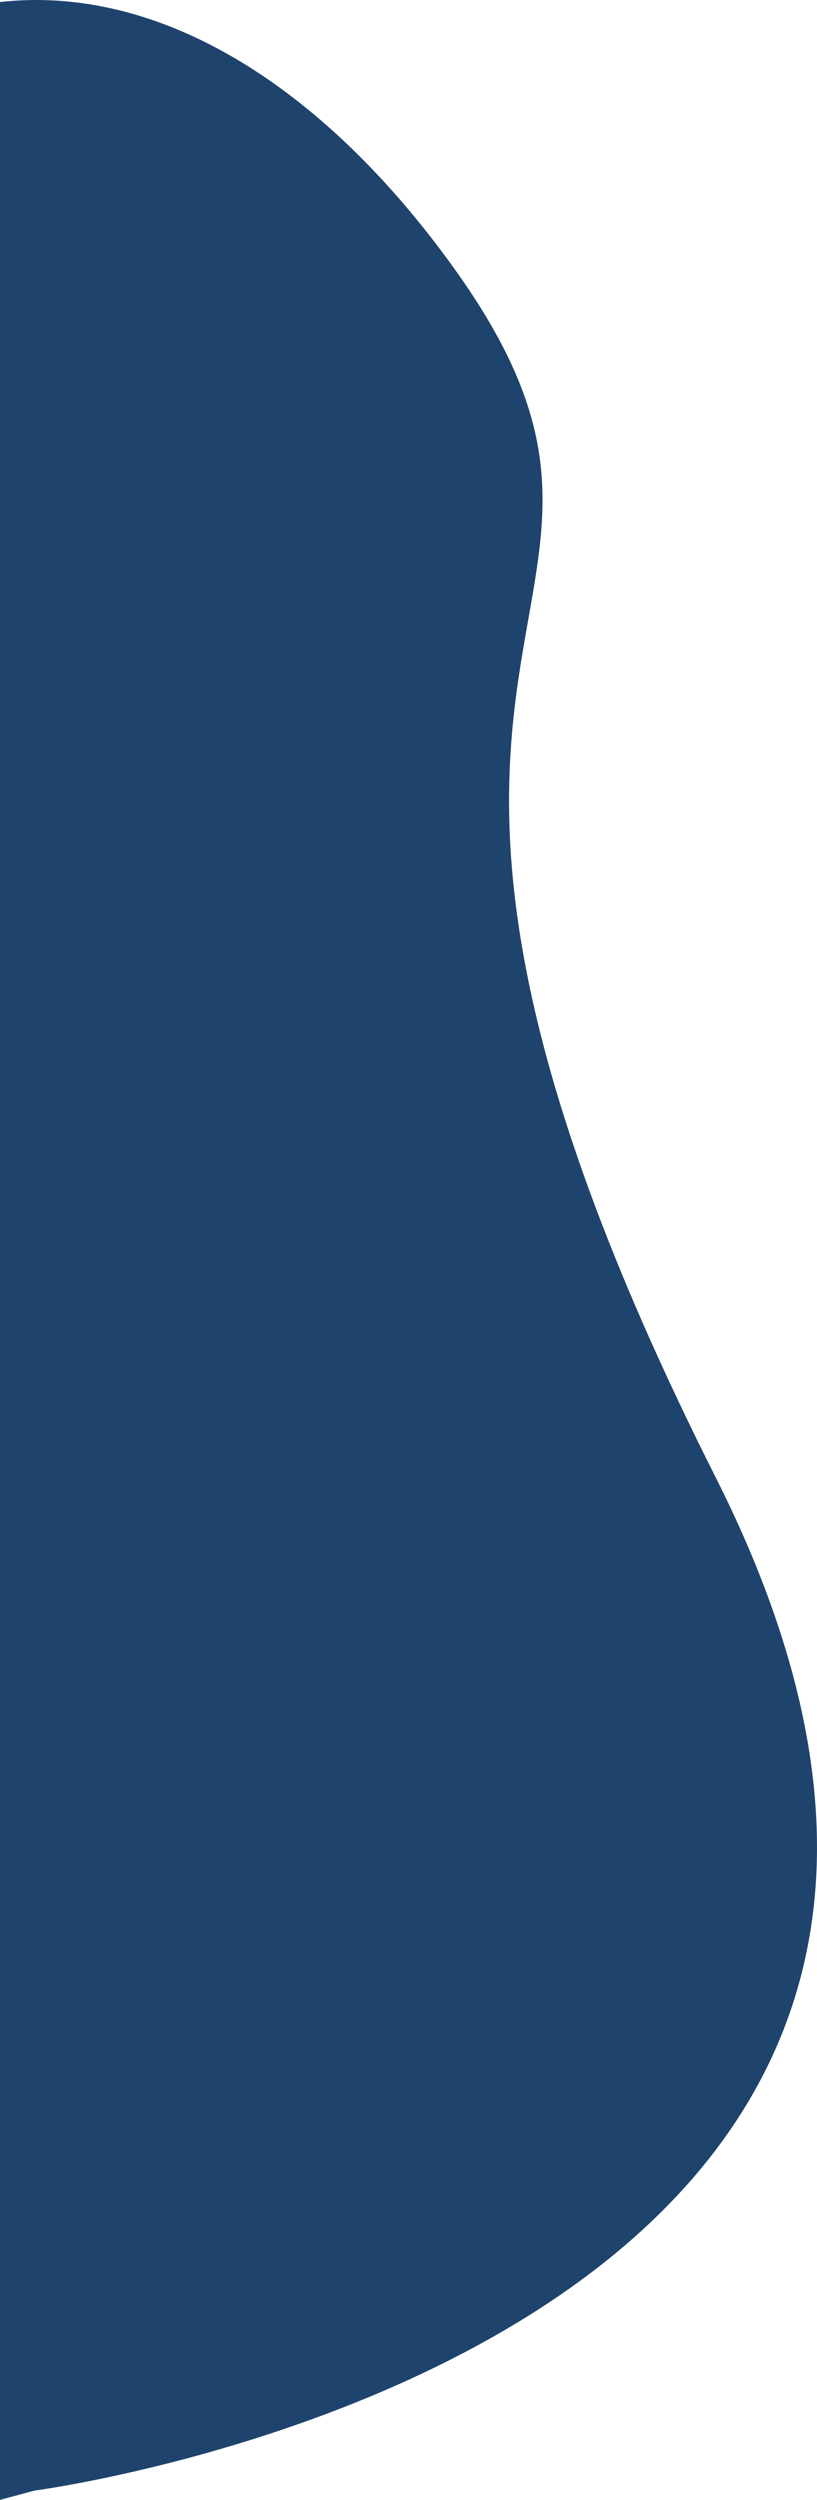 <svg id="Layer_1" data-name="Layer 1" xmlns="http://www.w3.org/2000/svg" viewBox="0 0 227.43 695.17"><defs><style>.cls-1{fill:#1e446d;}</style></defs><path class="cls-1" d="M199.22,410.82C77.56,169.73,198.55,174.36,126,74.05,89.16,23.05,43.88-4.32,0,.56V695.17l9.62-2.58S320.88,651.9,199.22,410.82Z"/></svg>